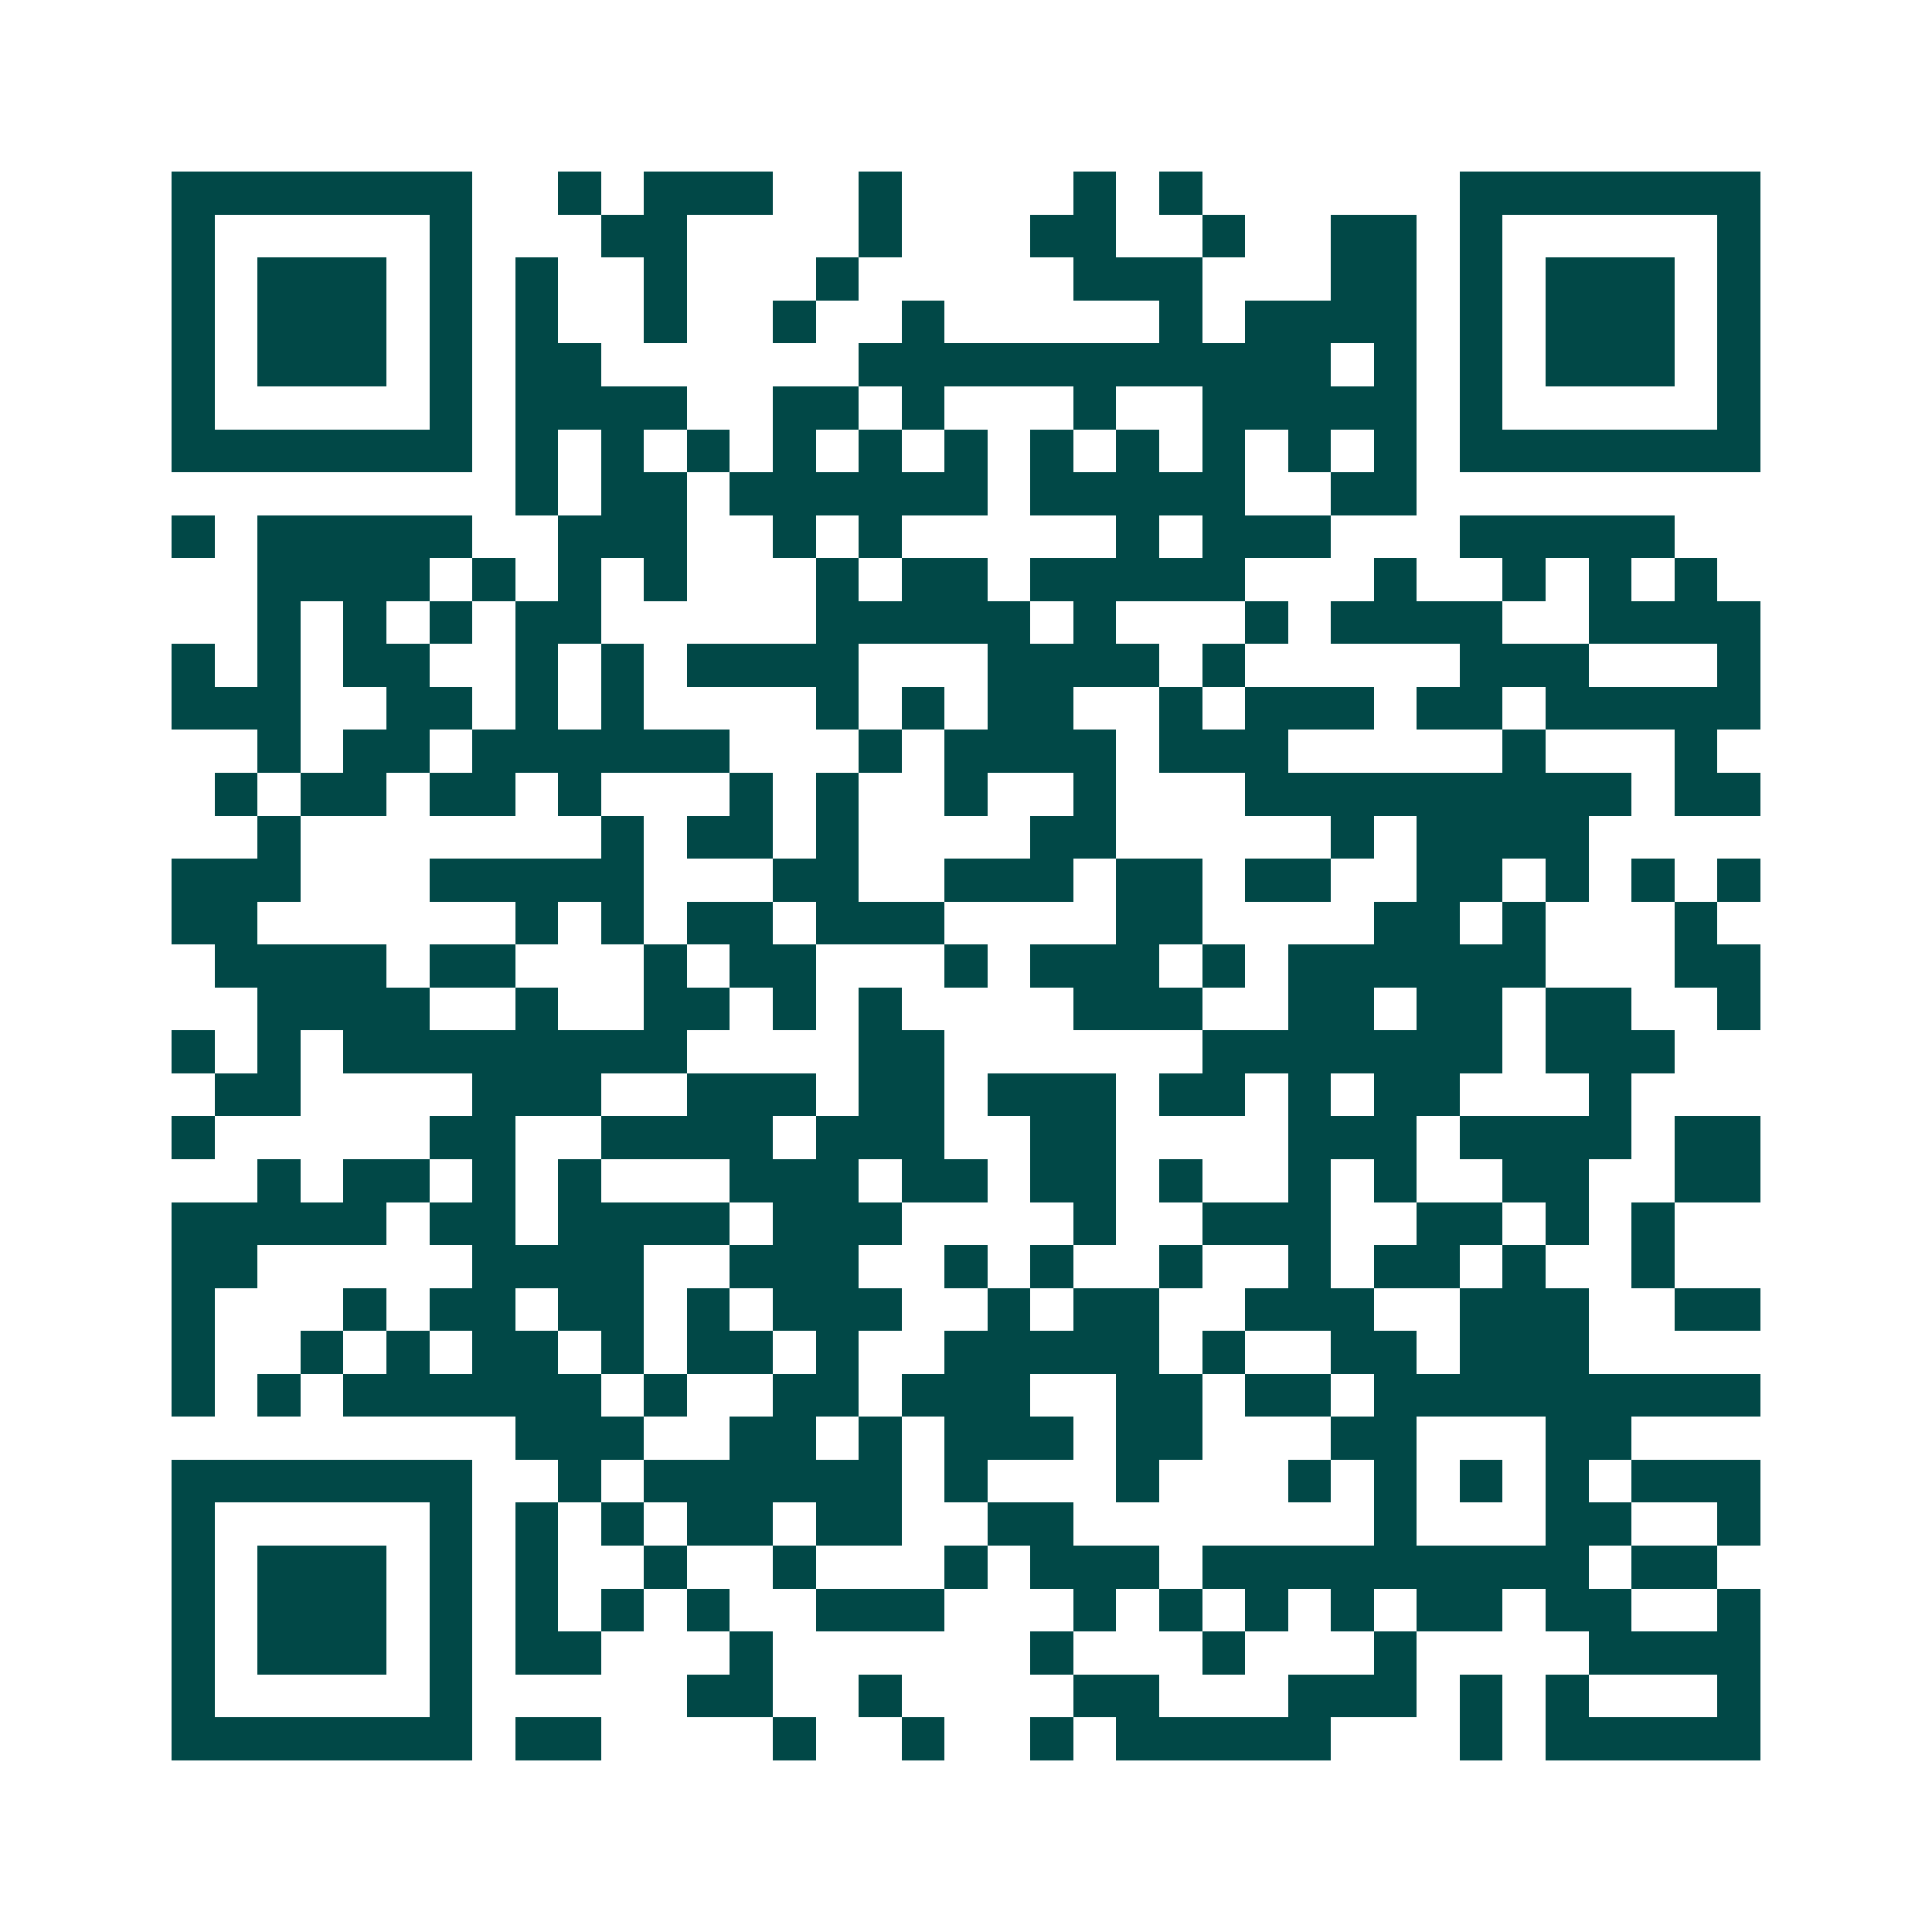 <svg xmlns="http://www.w3.org/2000/svg" width="200" height="200" viewBox="0 0 45 45" shape-rendering="crispEdges"><path fill="#ffffff" d="M0 0h45v45H0z"/><path stroke="#014847" d="M4 4.5h7m2 0h1m1 0h3m2 0h1m4 0h1m1 0h1m6 0h7M4 5.5h1m5 0h1m3 0h2m4 0h1m3 0h2m2 0h1m2 0h2m1 0h1m5 0h1M4 6.5h1m1 0h3m1 0h1m1 0h1m2 0h1m3 0h1m5 0h3m3 0h2m1 0h1m1 0h3m1 0h1M4 7.5h1m1 0h3m1 0h1m1 0h1m2 0h1m2 0h1m2 0h1m5 0h1m1 0h4m1 0h1m1 0h3m1 0h1M4 8.5h1m1 0h3m1 0h1m1 0h2m6 0h11m1 0h1m1 0h1m1 0h3m1 0h1M4 9.5h1m5 0h1m1 0h4m2 0h2m1 0h1m3 0h1m2 0h5m1 0h1m5 0h1M4 10.5h7m1 0h1m1 0h1m1 0h1m1 0h1m1 0h1m1 0h1m1 0h1m1 0h1m1 0h1m1 0h1m1 0h1m1 0h7M12 11.5h1m1 0h2m1 0h6m1 0h5m2 0h2M4 12.5h1m1 0h5m2 0h3m2 0h1m1 0h1m5 0h1m1 0h3m3 0h5M6 13.5h4m1 0h1m1 0h1m1 0h1m3 0h1m1 0h2m1 0h5m3 0h1m2 0h1m1 0h1m1 0h1M6 14.5h1m1 0h1m1 0h1m1 0h2m5 0h5m1 0h1m3 0h1m1 0h4m2 0h4M4 15.5h1m1 0h1m1 0h2m2 0h1m1 0h1m1 0h4m3 0h4m1 0h1m5 0h3m3 0h1M4 16.5h3m2 0h2m1 0h1m1 0h1m4 0h1m1 0h1m1 0h2m2 0h1m1 0h3m1 0h2m1 0h5M6 17.5h1m1 0h2m1 0h6m3 0h1m1 0h4m1 0h3m5 0h1m3 0h1M5 18.5h1m1 0h2m1 0h2m1 0h1m3 0h1m1 0h1m2 0h1m2 0h1m3 0h9m1 0h2M6 19.5h1m7 0h1m1 0h2m1 0h1m4 0h2m5 0h1m1 0h4M4 20.5h3m3 0h5m3 0h2m2 0h3m1 0h2m1 0h2m2 0h2m1 0h1m1 0h1m1 0h1M4 21.5h2m6 0h1m1 0h1m1 0h2m1 0h3m4 0h2m4 0h2m1 0h1m3 0h1M5 22.5h4m1 0h2m3 0h1m1 0h2m3 0h1m1 0h3m1 0h1m1 0h6m3 0h2M6 23.5h4m2 0h1m2 0h2m1 0h1m1 0h1m4 0h3m2 0h2m1 0h2m1 0h2m2 0h1M4 24.5h1m1 0h1m1 0h8m4 0h2m6 0h7m1 0h3M5 25.5h2m4 0h3m2 0h3m1 0h2m1 0h3m1 0h2m1 0h1m1 0h2m3 0h1M4 26.5h1m5 0h2m2 0h4m1 0h3m2 0h2m4 0h3m1 0h4m1 0h2M6 27.5h1m1 0h2m1 0h1m1 0h1m3 0h3m1 0h2m1 0h2m1 0h1m2 0h1m1 0h1m2 0h2m2 0h2M4 28.5h5m1 0h2m1 0h4m1 0h3m4 0h1m2 0h3m2 0h2m1 0h1m1 0h1M4 29.5h2m5 0h4m2 0h3m2 0h1m1 0h1m2 0h1m2 0h1m1 0h2m1 0h1m2 0h1M4 30.5h1m3 0h1m1 0h2m1 0h2m1 0h1m1 0h3m2 0h1m1 0h2m2 0h3m2 0h3m2 0h2M4 31.5h1m2 0h1m1 0h1m1 0h2m1 0h1m1 0h2m1 0h1m2 0h5m1 0h1m2 0h2m1 0h3M4 32.5h1m1 0h1m1 0h6m1 0h1m2 0h2m1 0h3m2 0h2m1 0h2m1 0h9M12 33.5h3m2 0h2m1 0h1m1 0h3m1 0h2m3 0h2m3 0h2M4 34.5h7m2 0h1m1 0h6m1 0h1m3 0h1m3 0h1m1 0h1m1 0h1m1 0h1m1 0h3M4 35.5h1m5 0h1m1 0h1m1 0h1m1 0h2m1 0h2m2 0h2m7 0h1m3 0h2m2 0h1M4 36.5h1m1 0h3m1 0h1m1 0h1m2 0h1m2 0h1m3 0h1m1 0h3m1 0h9m1 0h2M4 37.5h1m1 0h3m1 0h1m1 0h1m1 0h1m1 0h1m2 0h3m3 0h1m1 0h1m1 0h1m1 0h1m1 0h2m1 0h2m2 0h1M4 38.5h1m1 0h3m1 0h1m1 0h2m3 0h1m6 0h1m3 0h1m3 0h1m4 0h4M4 39.5h1m5 0h1m5 0h2m2 0h1m4 0h2m3 0h3m1 0h1m1 0h1m3 0h1M4 40.5h7m1 0h2m4 0h1m2 0h1m2 0h1m1 0h5m3 0h1m1 0h5"/></svg>
